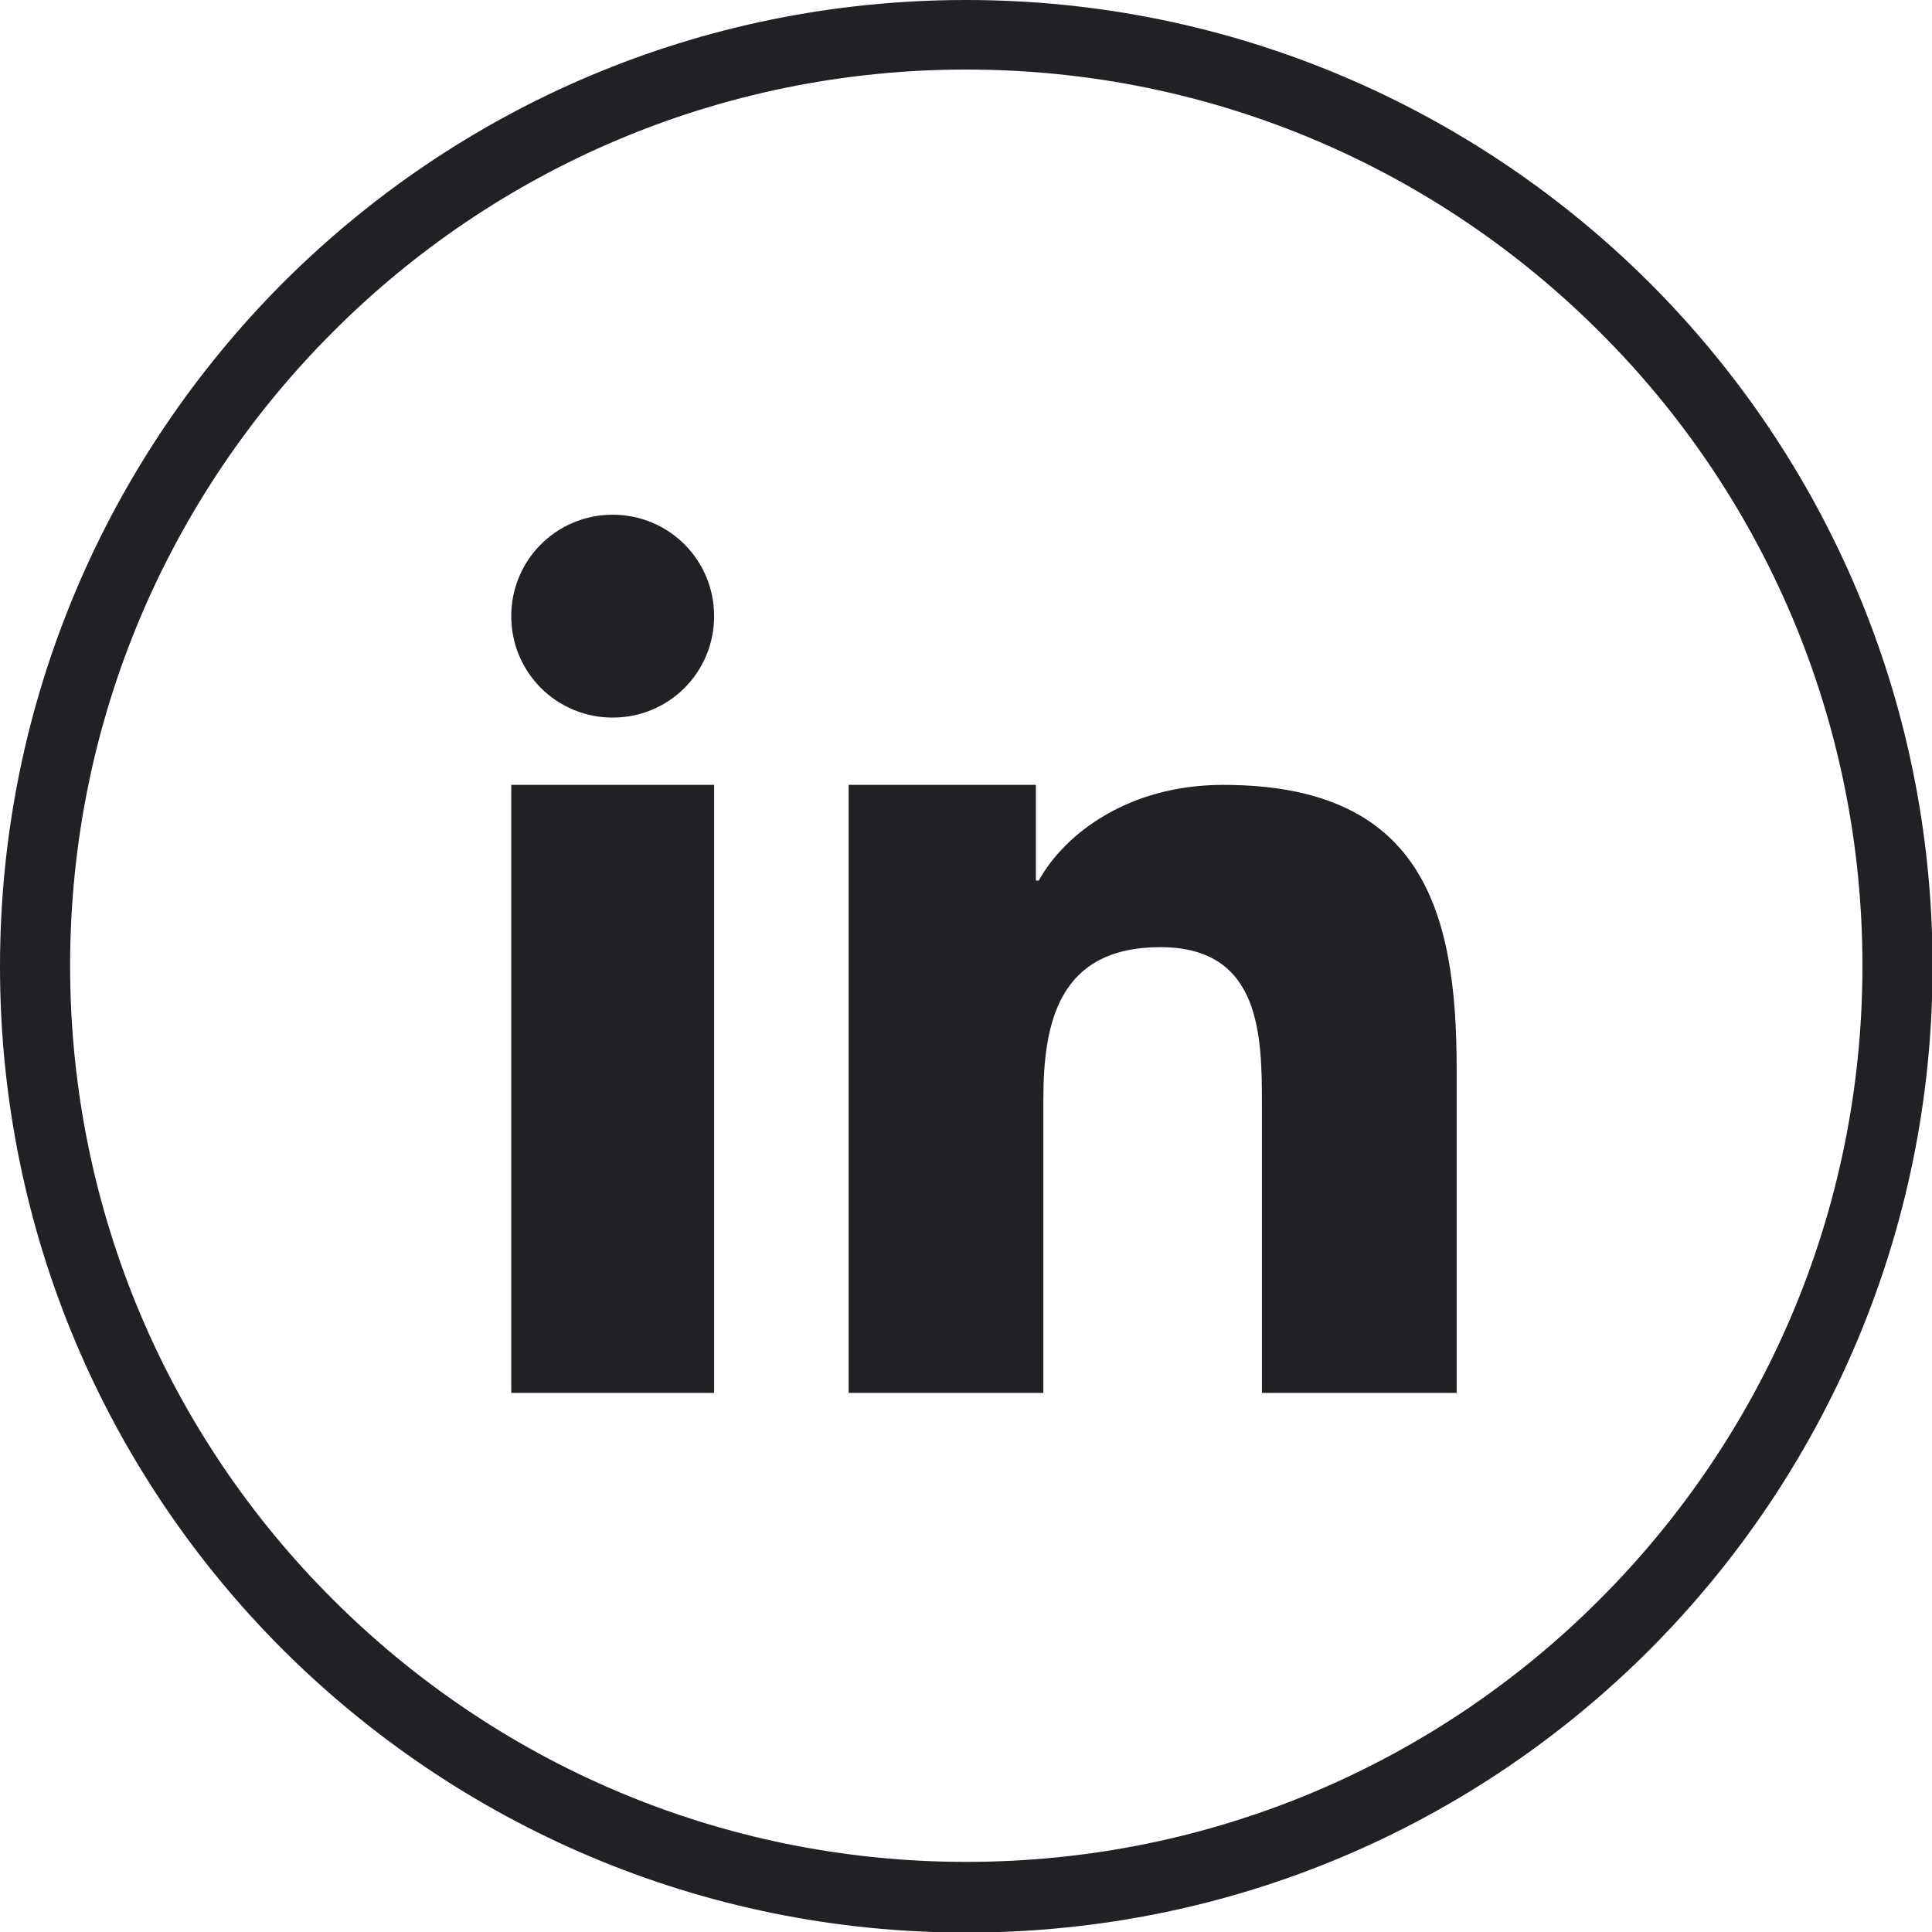 <svg width="24" height="24" viewBox="0 0 24 24" fill="none" xmlns="http://www.w3.org/2000/svg">
<g clip-path="url(#clip0_1_406)">
<path fill-rule="evenodd" clip-rule="evenodd" d="M10.549 9.75H12.868V10.938H12.904C13.228 10.355 14.02 9.75 15.194 9.75C17.642 9.75 18.095 11.276 18.095 13.264V17.303H15.676V13.717C15.676 12.861 15.662 11.766 14.416 11.766C13.156 11.766 12.961 12.695 12.961 13.66V17.303H10.542V9.75H10.549ZM12.004 0C15.316 0 18.319 1.347 20.493 3.514C22.668 5.689 24.007 8.684 24.007 12.004C24.007 15.316 22.661 18.319 20.493 20.493C18.319 22.668 15.323 24.007 12.004 24.007C8.691 24.007 5.689 22.661 3.514 20.493C1.339 18.319 0 15.323 0 12.004C0 8.691 1.347 5.689 3.514 3.514C5.689 1.339 8.684 0 12.004 0ZM19.874 4.126C17.858 2.11 15.078 0.864 12.004 0.864C8.929 0.864 6.142 2.11 4.133 4.126C2.117 6.142 0.871 8.922 0.871 11.996C0.871 15.071 2.117 17.858 4.133 19.867C6.149 21.883 8.929 23.129 12.004 23.129C15.078 23.129 17.865 21.883 19.874 19.867C21.89 17.851 23.136 15.071 23.136 11.996C23.136 8.922 21.89 6.135 19.874 4.126ZM8.871 7.654C8.871 8.353 8.31 8.914 7.611 8.914C6.913 8.914 6.351 8.353 6.351 7.654C6.351 6.956 6.913 6.394 7.611 6.394C8.31 6.394 8.871 6.956 8.871 7.654ZM6.351 9.75H8.871V17.303H6.351V9.75Z" fill="#202124"/>
</g>
<defs>
<clipPath id="clip0_1_406">
<rect width="24" height="24" fill="white"/>
</clipPath>
</defs>
</svg>
